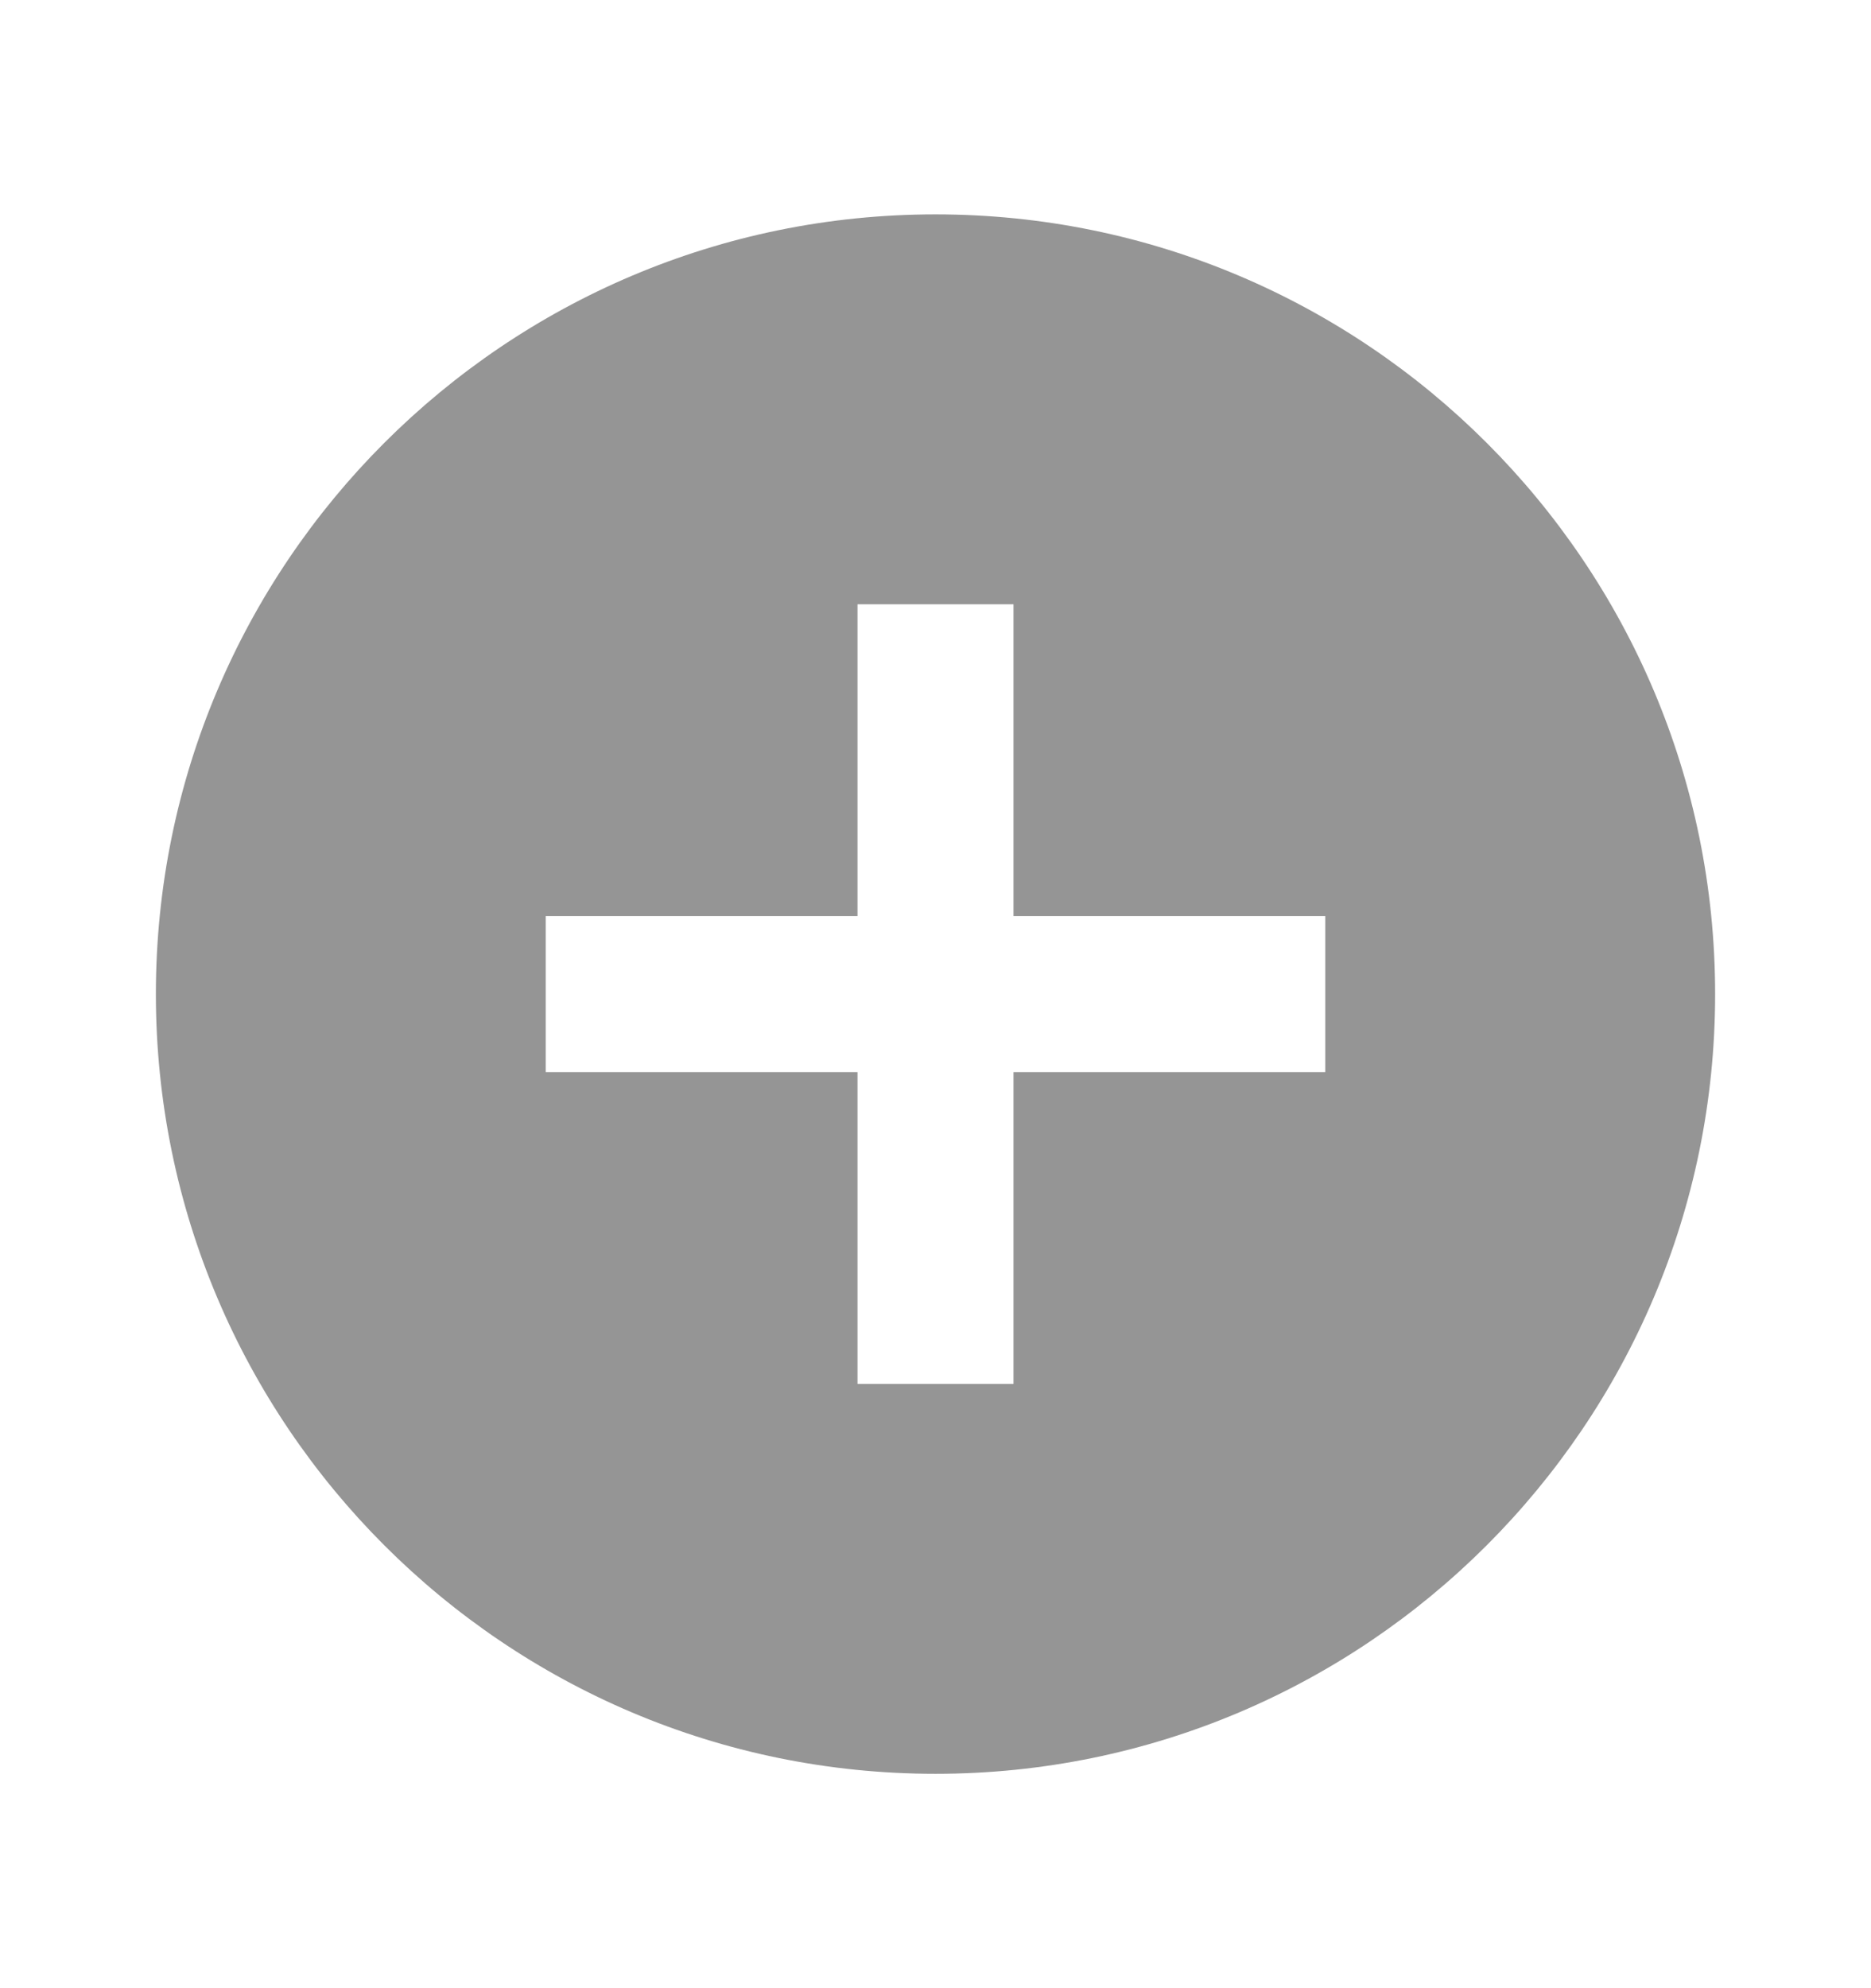 <svg width="16" height="17" viewBox="0 0 16 17" fill="none" xmlns="http://www.w3.org/2000/svg">
<g clip-path="url(#clip0_581_7373)">
<path d="M8 1.833C4.32 1.833 1.333 4.82 1.333 8.5C1.333 12.18 4.32 15.167 8 15.167C11.68 15.167 14.667 12.18 14.667 8.5C14.667 4.82 11.68 1.833 8 1.833ZM11.333 9.167H8.667V11.833H7.333V9.167H4.667V7.833H7.333V5.167H8.667V7.833H11.333V9.167Z" fill="#959595"/>
</g>
<defs>
<clipPath id="clip0_581_7373">
<rect width="16" height="16" fill="white" transform="translate(0 0.5)"/>
</clipPath>
</defs>
</svg>
